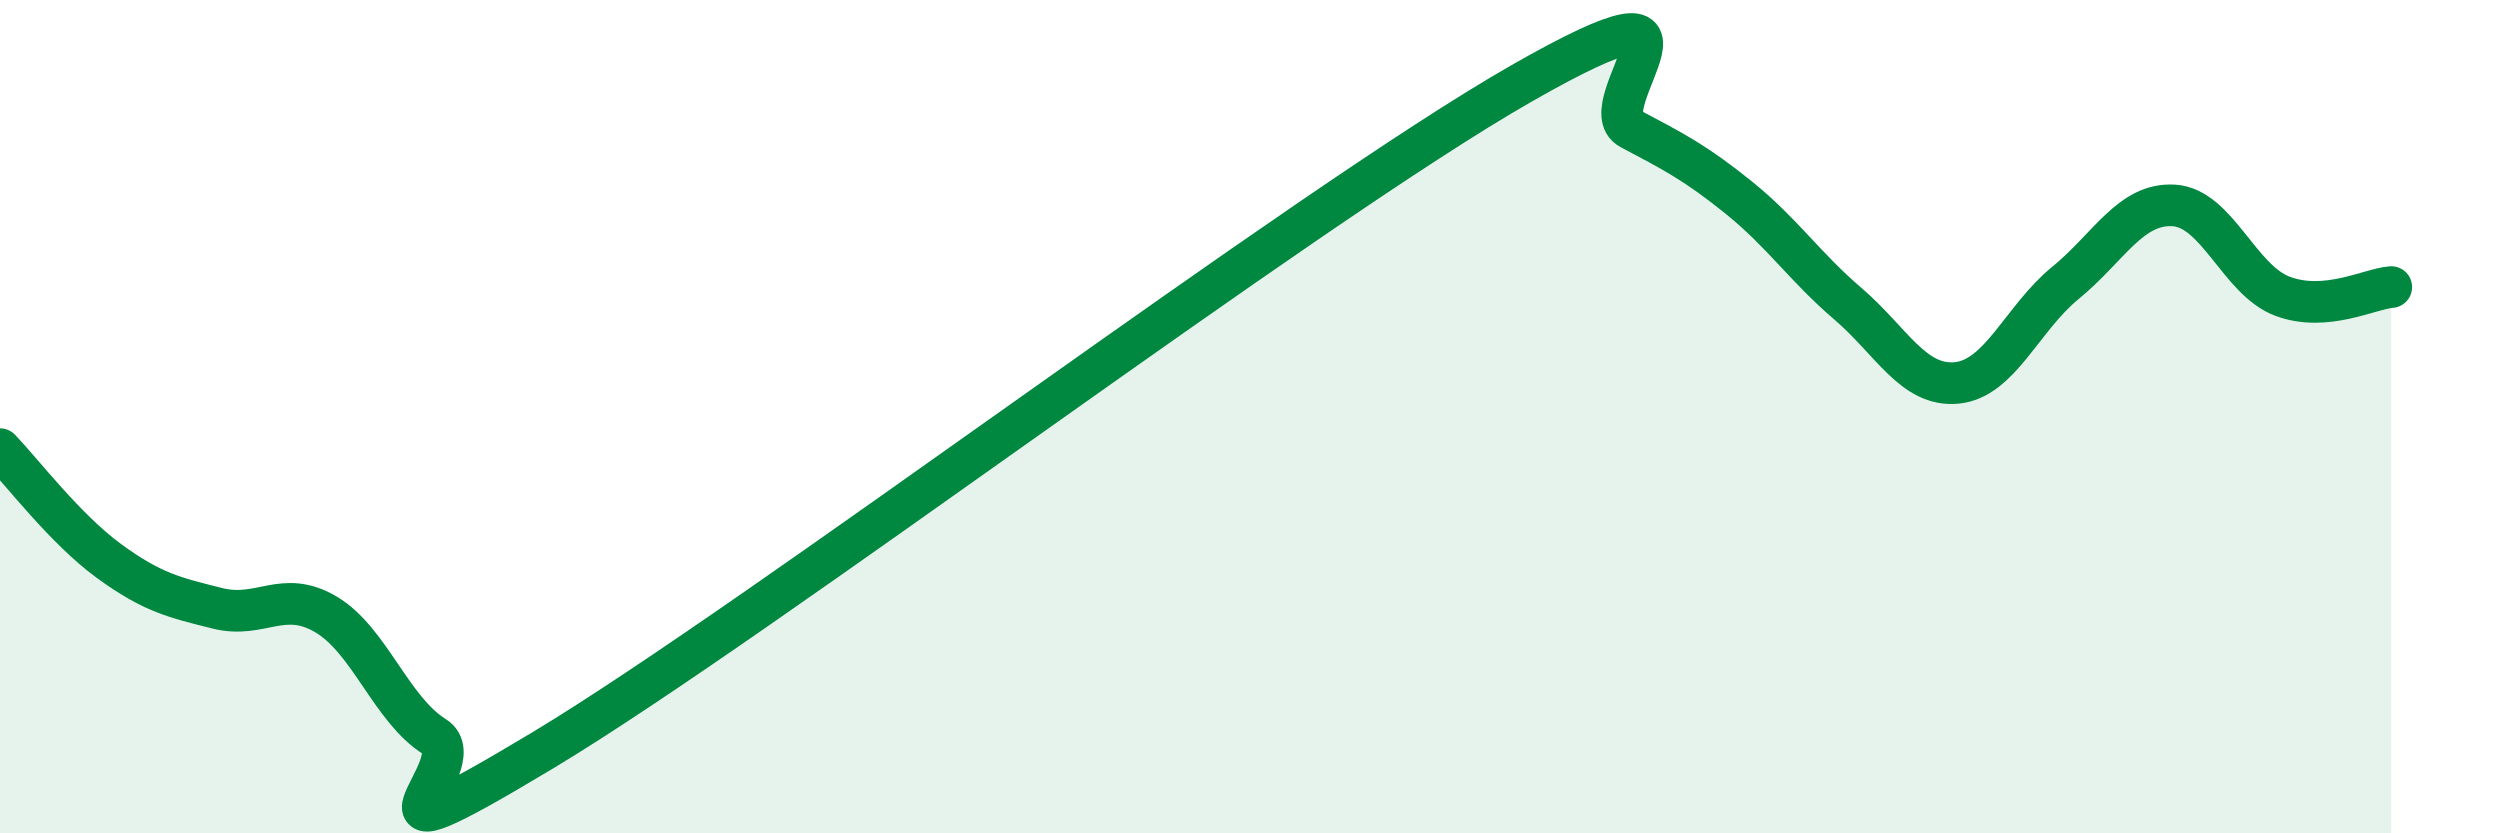
    <svg width="60" height="20" viewBox="0 0 60 20" xmlns="http://www.w3.org/2000/svg">
      <path
        d="M 0,10.78 C 0.52,11.32 1.57,12.7 2.61,13.46 C 3.65,14.22 4.18,14.34 5.22,14.6 C 6.26,14.86 6.79,14.13 7.83,14.75 C 8.87,15.37 9.39,17.03 10.43,17.68 C 11.47,18.33 7.82,21.14 13.04,18 C 18.26,14.86 31.3,4.98 36.52,2 C 41.74,-0.98 38.09,2.54 39.13,3.09 C 40.17,3.64 40.7,3.91 41.74,4.75 C 42.78,5.59 43.31,6.4 44.35,7.29 C 45.39,8.18 45.92,9.29 46.96,9.19 C 48,9.09 48.53,7.64 49.57,6.79 C 50.61,5.94 51.13,4.87 52.17,4.93 C 53.21,4.99 53.74,6.72 54.78,7.11 C 55.82,7.5 56.87,6.93 57.39,6.89L57.39 20L0 20Z"
        fill="#008740"
        opacity="0.1"
        stroke-linecap="round"
        stroke-linejoin="round"
      />
      <path
        d="M 0,10.78 C 0.52,11.32 1.57,12.7 2.61,13.46 C 3.65,14.22 4.18,14.34 5.22,14.6 C 6.26,14.86 6.79,14.13 7.83,14.75 C 8.87,15.37 9.39,17.03 10.43,17.68 C 11.47,18.33 7.82,21.14 13.04,18 C 18.26,14.86 31.3,4.98 36.52,2 C 41.74,-0.98 38.09,2.54 39.13,3.09 C 40.17,3.64 40.7,3.91 41.74,4.75 C 42.78,5.59 43.31,6.4 44.35,7.29 C 45.39,8.18 45.92,9.29 46.96,9.19 C 48,9.09 48.53,7.64 49.57,6.79 C 50.61,5.94 51.13,4.87 52.17,4.93 C 53.21,4.99 53.74,6.72 54.78,7.11 C 55.82,7.5 56.87,6.93 57.39,6.89"
        stroke="#008740"
        stroke-width="1"
        fill="none"
        stroke-linecap="round"
        stroke-linejoin="round"
      />
    </svg>
  